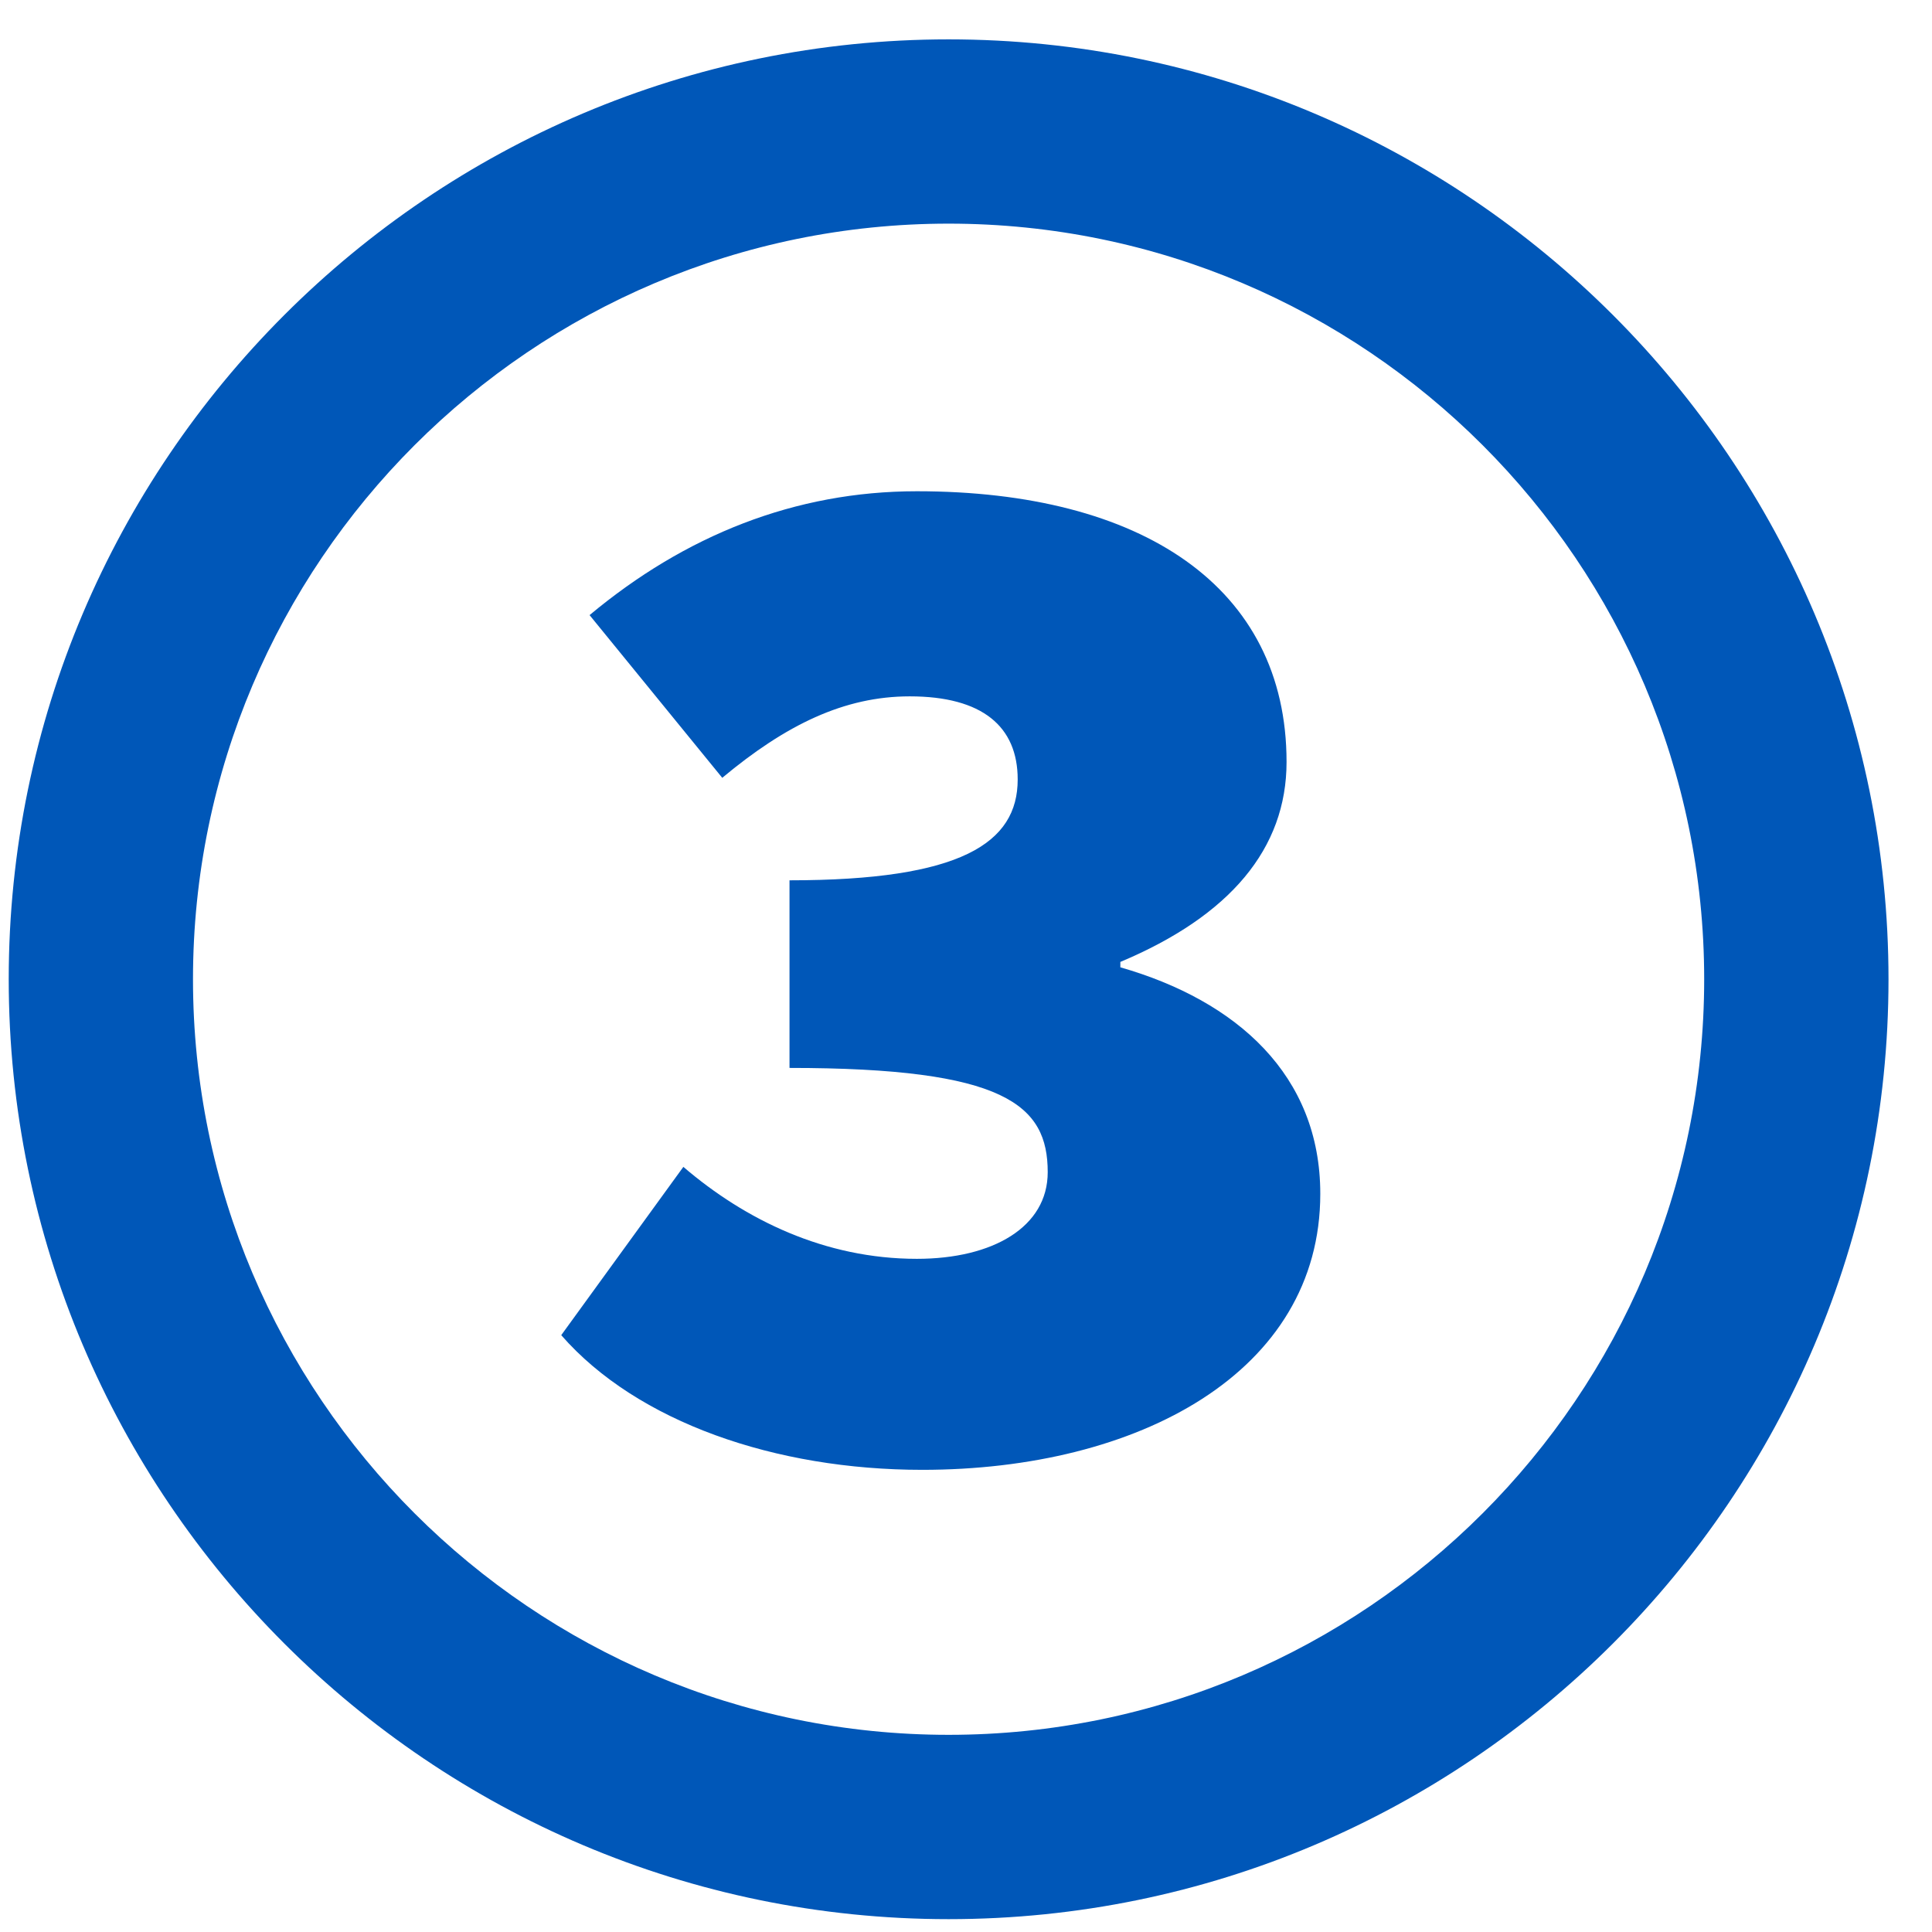 <svg width="37" height="37" viewBox="0 0 37 37" fill="none" xmlns="http://www.w3.org/2000/svg">
<path d="M18.167 36.754C8.242 36.754 0.167 28.679 0.167 18.754C0.167 8.829 8.242 0.754 18.167 0.754C28.091 0.754 36.167 8.829 36.167 18.754C36.167 28.679 28.091 36.754 18.167 36.754ZM18.167 4.283C10.187 4.283 3.696 10.774 3.696 18.754C3.696 26.734 10.187 33.224 18.167 33.224C26.147 33.224 32.637 26.734 32.637 18.754C32.637 10.774 26.147 4.283 18.167 4.283Z" fill="#0057B8"/>
<path d="M10.751 25.566L13.087 22.347C14.273 23.363 15.798 24.108 17.559 24.108C19.017 24.108 20.065 23.498 20.065 22.449C20.065 21.161 19.253 20.452 15.12 20.452V16.859C18.406 16.859 19.49 16.146 19.49 14.928C19.49 13.912 18.812 13.336 17.422 13.336C16.169 13.336 15.05 13.88 13.832 14.896L11.291 11.78C13.119 10.255 15.223 9.408 17.559 9.408C21.862 9.408 24.639 11.236 24.639 14.593C24.639 16.252 23.556 17.54 21.456 18.422V18.525C23.69 19.167 25.285 20.593 25.285 22.862C25.285 26.286 21.794 28.149 17.662 28.149C14.849 28.149 12.205 27.235 10.751 25.573V25.566Z" fill="#0057B8"/>
</svg>
